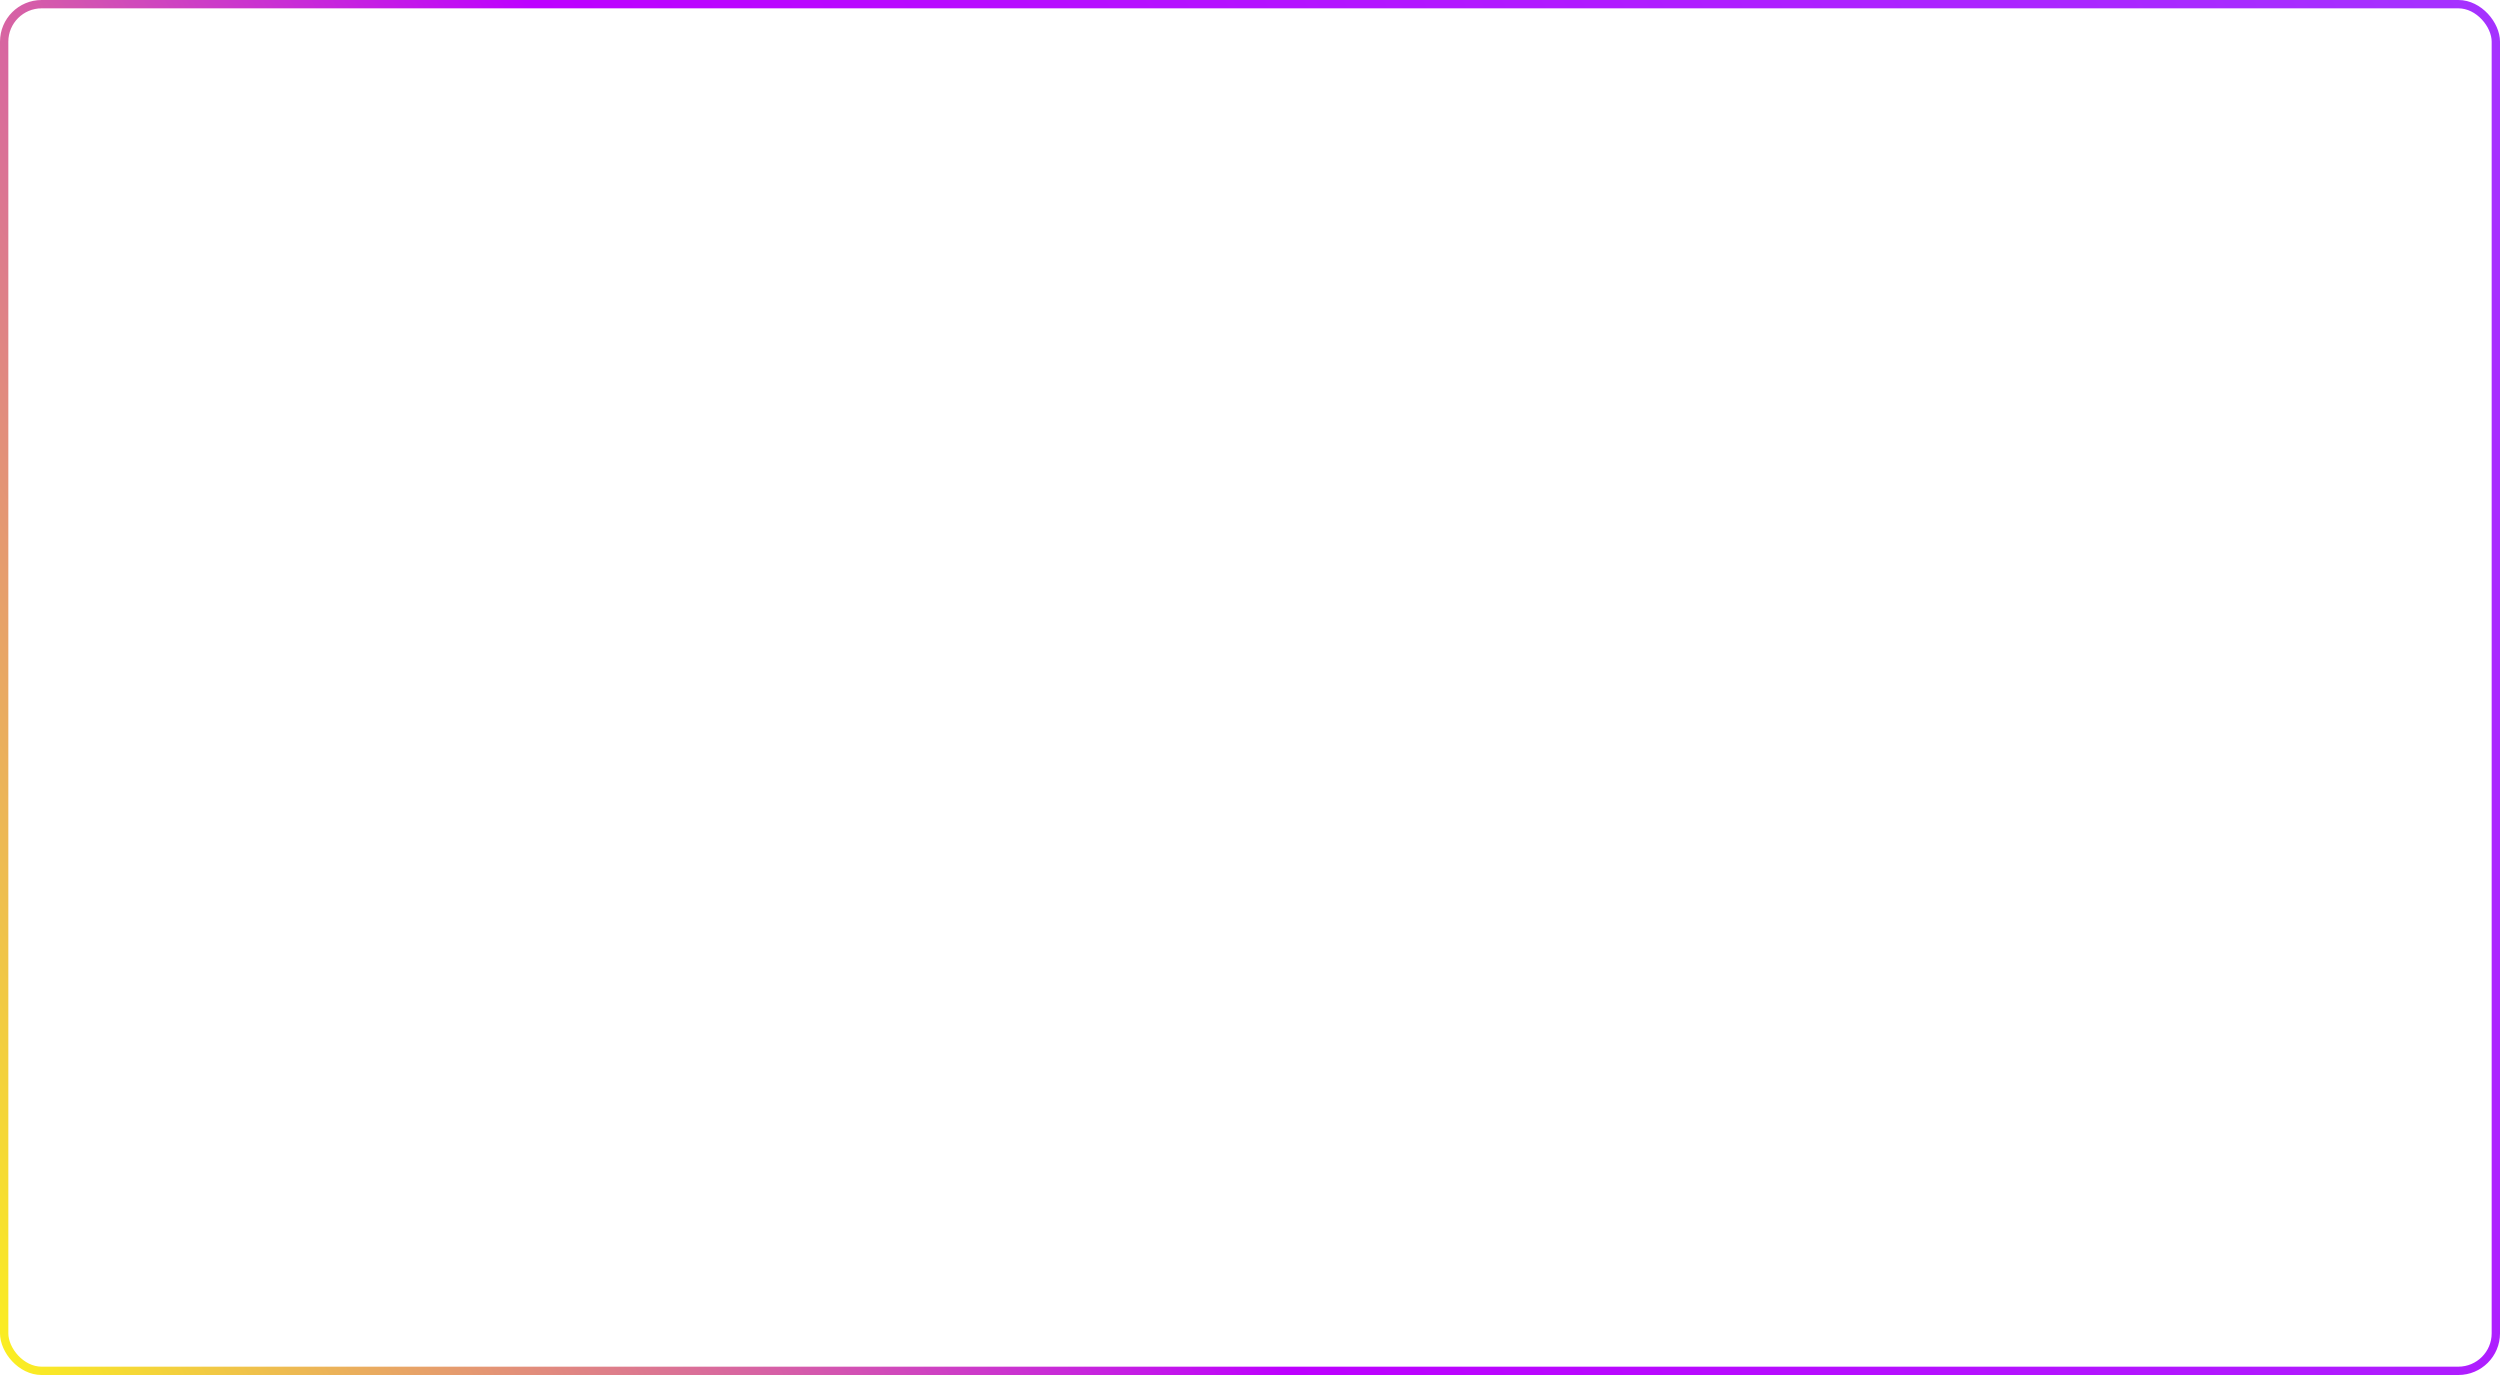 <?xml version="1.0" encoding="UTF-8"?> <svg xmlns="http://www.w3.org/2000/svg" width="300" height="165" viewBox="0 0 300 165" fill="none"> <g filter="url(#filter0_b_229_286)"> <rect x="0.5" y="0.5" width="299" height="164" rx="4.5" stroke="url(#paint0_radial_229_286)"></rect> </g> <defs> <filter id="filter0_b_229_286" x="-20" y="-20" width="340" height="205" filterUnits="userSpaceOnUse" color-interpolation-filters="sRGB"> <feFlood flood-opacity="0" result="BackgroundImageFix"></feFlood> <feGaussianBlur in="BackgroundImageFix" stdDeviation="10"></feGaussianBlur> <feComposite in2="SourceAlpha" operator="in" result="effect1_backgroundBlur_229_286"></feComposite> <feBlend mode="normal" in="SourceGraphic" in2="effect1_backgroundBlur_229_286" result="shape"></feBlend> </filter> <radialGradient id="paint0_radial_229_286" cx="0" cy="0" r="1" gradientUnits="userSpaceOnUse" gradientTransform="translate(-1.13346e-05 165) rotate(-28.811) scale(342.381 3316.72)"> <stop stop-color="#FCF31D"></stop> <stop offset="0.397" stop-color="#BD00FF"></stop> <stop offset="1" stop-color="#A532FF"></stop> </radialGradient> </defs> </svg> 